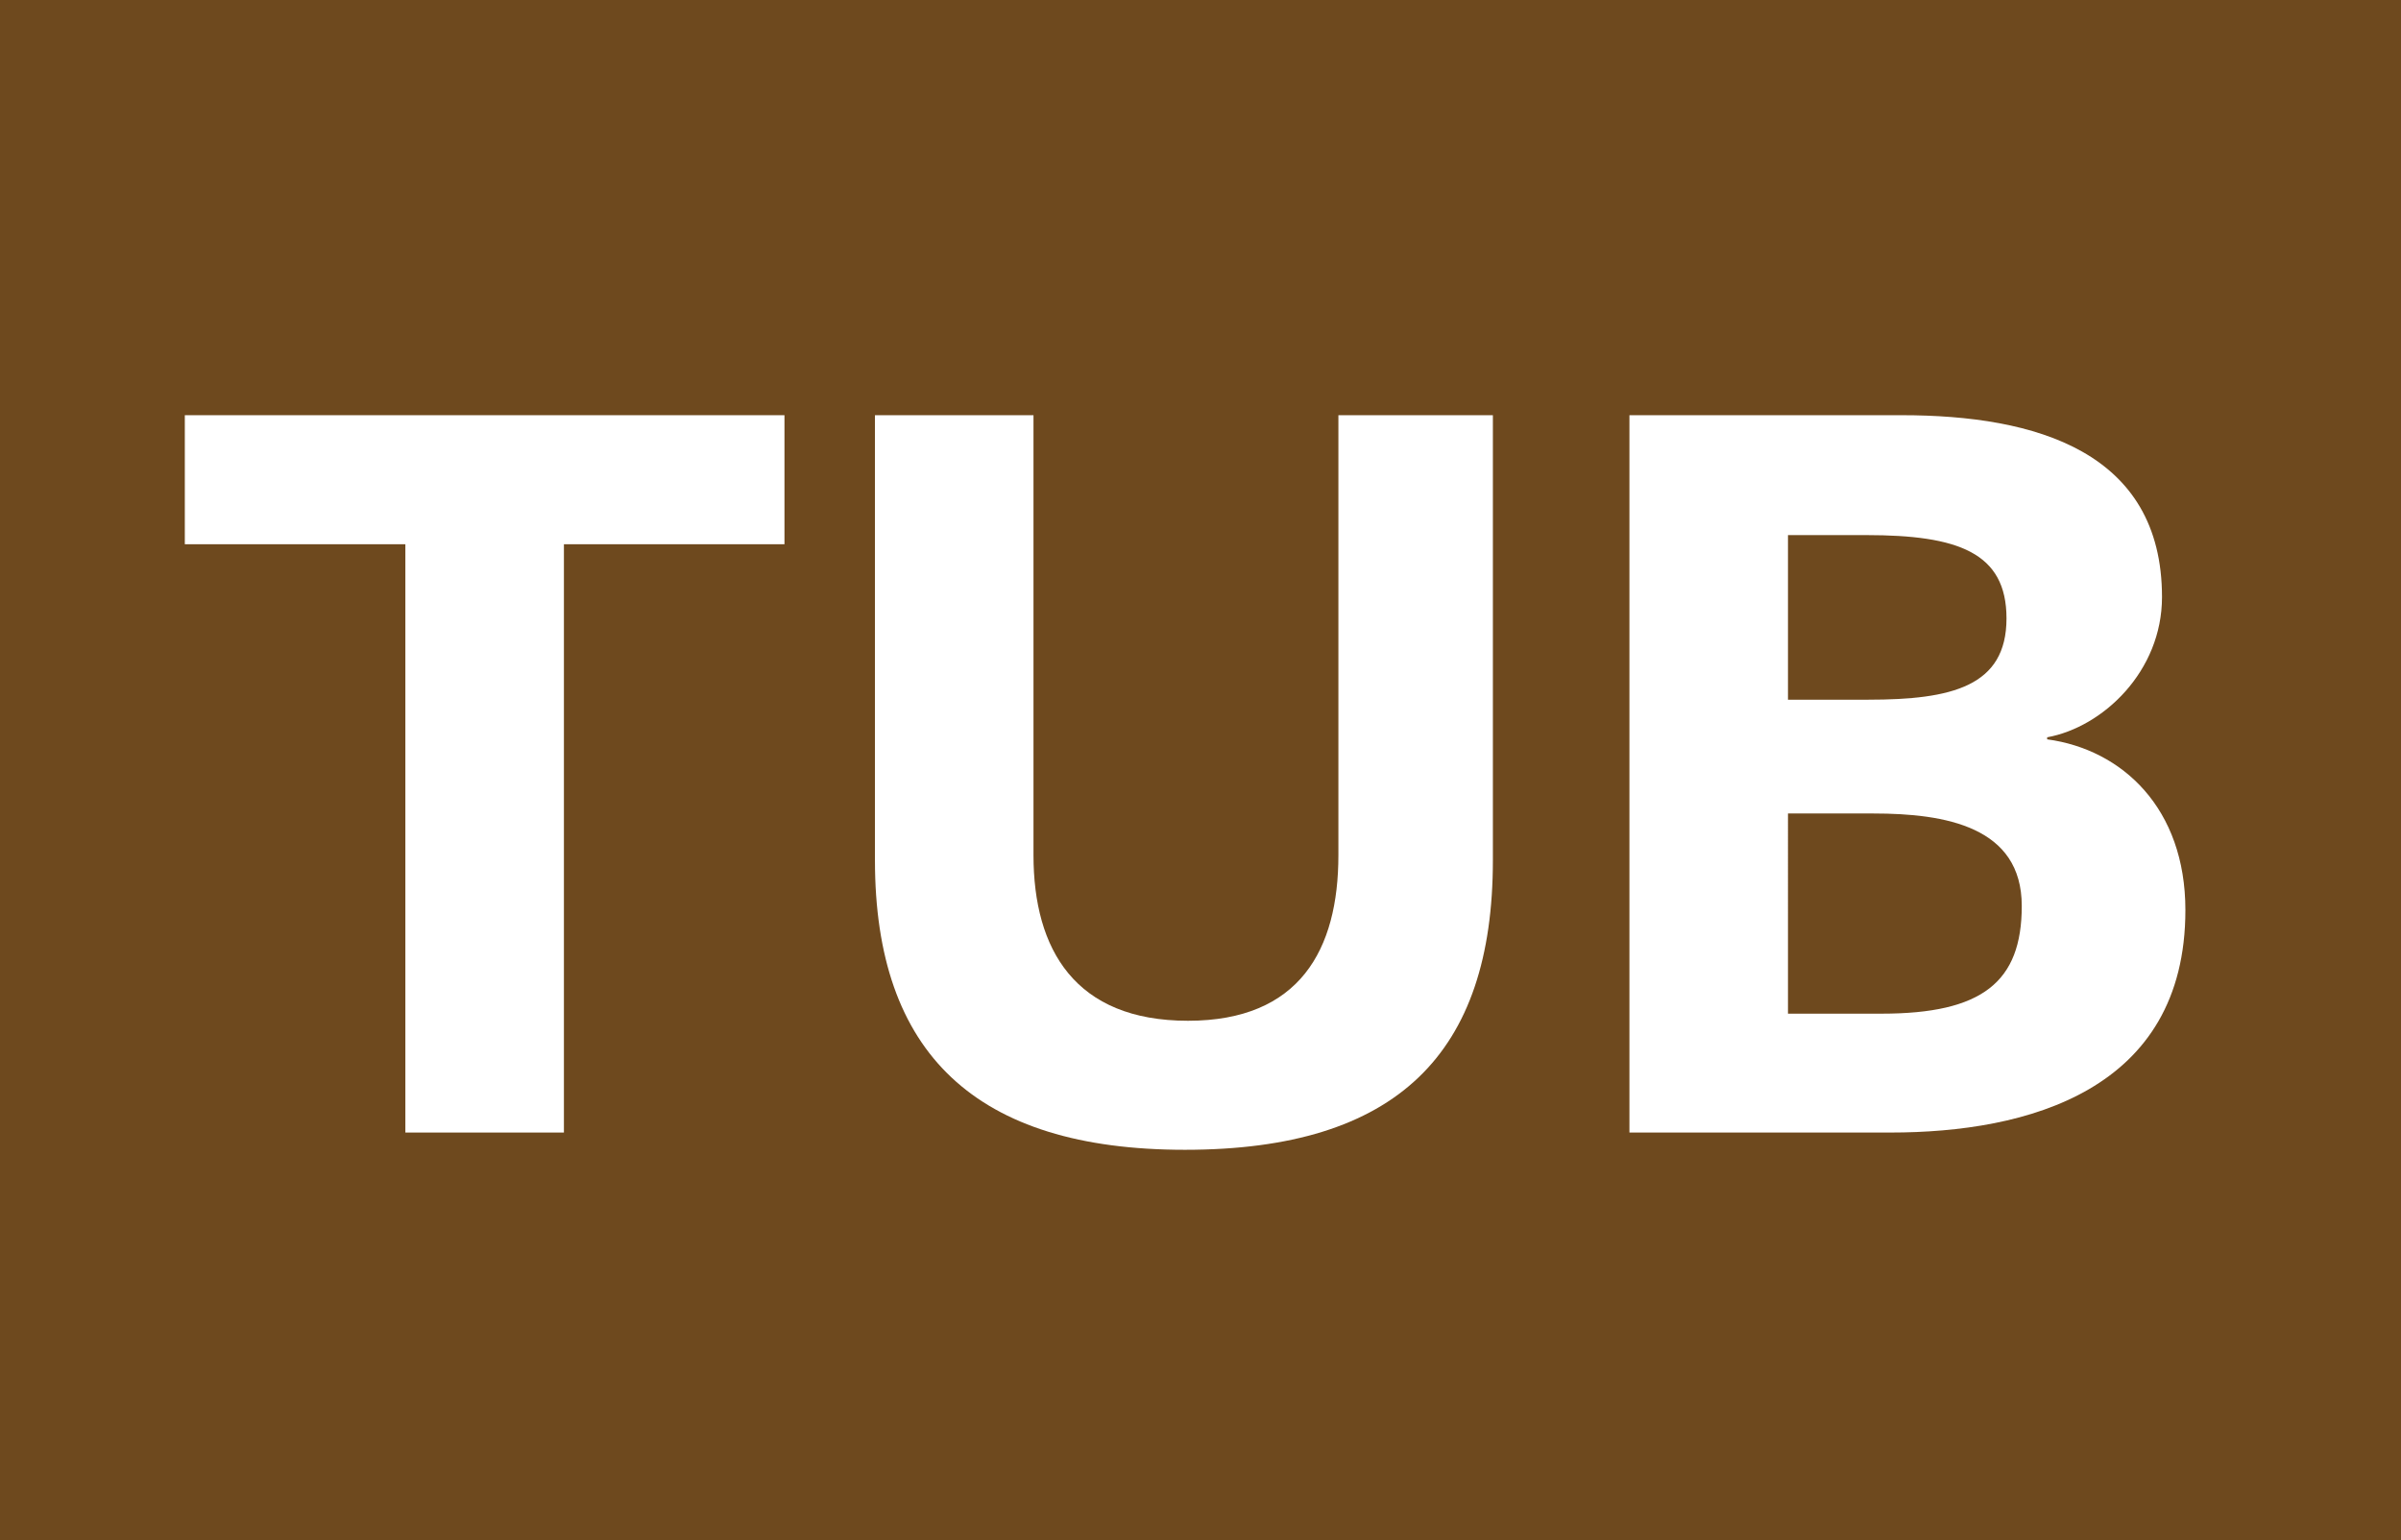 <?xml version="1.0" encoding="utf-8"?> <!-- Generator: Adobe Illustrator 21.0.2, SVG Export Plug-In . SVG Version: 6.00 Build 0)  --> <svg version="1.2" baseProfile="tiny" id="Calque_1" xmlns="http://www.w3.org/2000/svg" xmlns:xlink="http://www.w3.org/1999/xlink" x="0px" y="0px" viewBox="0 0 120 77" overflow="scroll" xml:space="preserve"> <g> <g> <rect fill-rule="evenodd" fill="#6E491E" width="120" height="77"/> </g> <g> <path fill="#FFFFFF" d="M28.184,27.209v29.412H20.26v-29.412H9.237v-6.451h29.97v6.451 H28.184z"/> <path fill="#FFFFFF" d="M59.222,57.484c-10.464,0-15.493-4.826-15.493-14.477V20.758h7.924 v21.995c0,4.724,2.083,8.28,7.721,8.28c5.587,0,7.518-3.557,7.518-8.28V20.758 h7.721v22.25C74.613,52.658,69.838,57.484,59.222,57.484z"/> <path fill="#FFFFFF" d="M94.493,56.621H81.438V20.758h13.613 c6.705,0,13.004,1.829,13.004,9.093c0,3.708-2.946,6.502-5.74,7.01v0.102 c3.759,0.508,6.909,3.454,6.909,8.534 C109.225,54.538,101.3,56.621,94.493,56.621z M93.273,26.752h-3.911v8.229H93.375 c4.166,0,6.908-0.661,6.908-4.064C100.283,27.616,97.846,26.752,93.273,26.752z M93.629,40.67h-4.267V50.678h4.673c5.029,0,7.011-1.575,7.011-5.385 C101.046,41.331,97.236,40.67,93.629,40.67z"/> </g> </g> <g> </g> </svg>